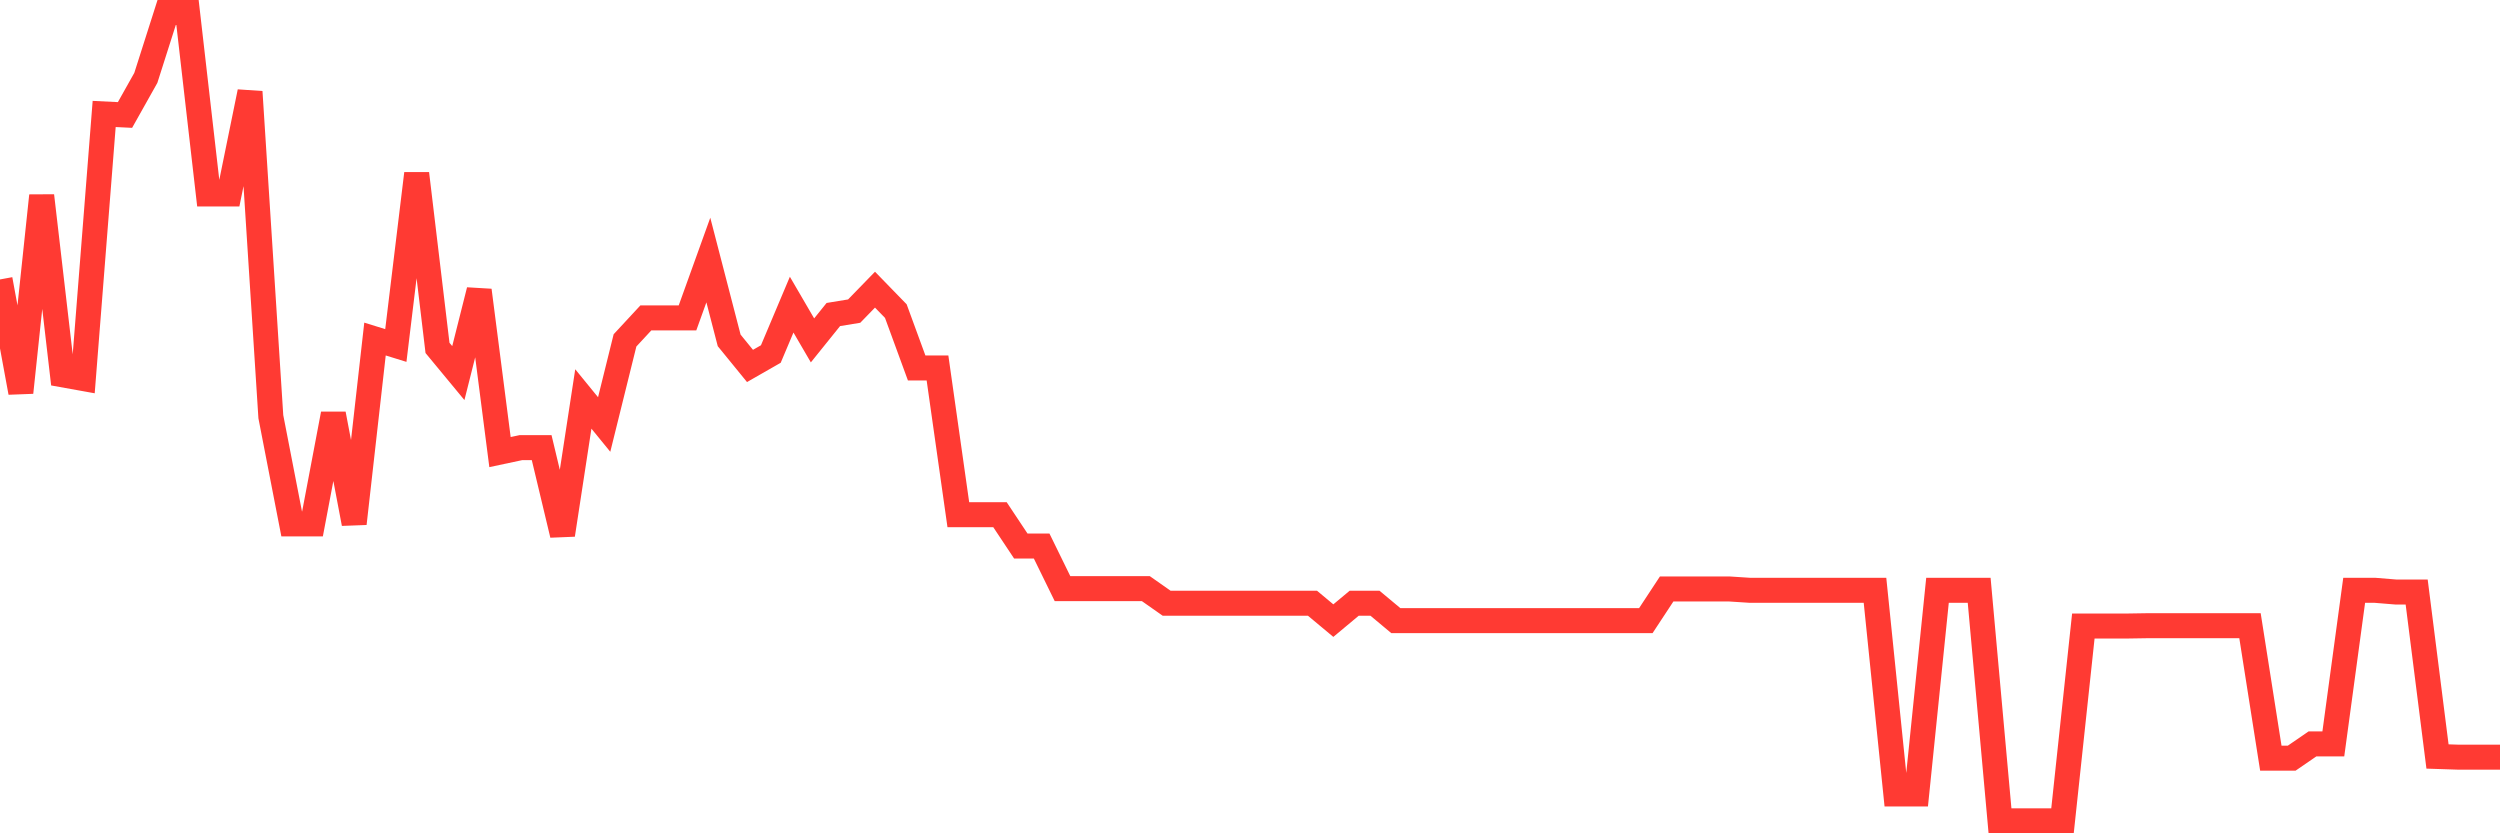 <svg
  xmlns="http://www.w3.org/2000/svg"
  xmlns:xlink="http://www.w3.org/1999/xlink"
  width="120"
  height="40"
  viewBox="0 0 120 40"
  preserveAspectRatio="none"
>
  <polyline
    points="0,13.413 1,18.84 2,9.393 3,17.99 4,18.17 5,5.47 6,5.519 7,3.738 8,0.6 9,0.6 10,9.311 11,9.311 12,4.408 13,20 14,25.148 15,25.148 16,19.869 17,25.132 18,16.274 19,16.584 20,8.331 21,16.699 22,17.908 23,13.936 24,21.7 25,21.487 26,21.487 27,25.671 28,19.15 29,20.376 30,16.339 31,15.26 32,15.26 33,15.26 34,12.482 35,16.339 36,17.565 37,16.993 38,14.623 39,16.339 40,15.097 41,14.933 42,13.904 43,14.933 44,17.663 45,17.663 46,24.707 47,24.707 48,24.707 49,26.211 50,26.211 51,28.254 52,28.254 53,28.254 54,28.254 55,28.254 56,28.956 57,28.956 58,28.956 59,28.956 60,28.956 61,28.956 62,28.956 63,28.956 64,29.79 65,28.956 66,28.956 67,29.79 68,29.79 69,29.79 70,29.79 71,29.79 72,29.79 73,29.79 74,29.79 75,29.79 76,29.79 77,29.79 78,29.79 79,29.79 80,28.27 81,28.27 82,28.27 83,28.27 84,28.335 85,28.335 86,28.335 87,28.335 88,28.335 89,28.335 90,28.335 91,38.109 92,38.109 93,28.335 94,28.335 95,28.335 96,39.4 97,39.4 98,39.4 99,39.4 100,30.051 101,30.051 102,30.051 103,30.035 104,30.035 105,30.035 106,30.035 107,30.035 108,30.035 109,36.393 110,36.393 111,35.706 112,35.706 113,28.335 114,28.335 115,28.417 116,28.417 117,36.311 118,36.344 119,36.344 120,36.344"
    fill="none"
    stroke="#ff3a33"
    stroke-width="1.2"
  >
  </polyline>
</svg>